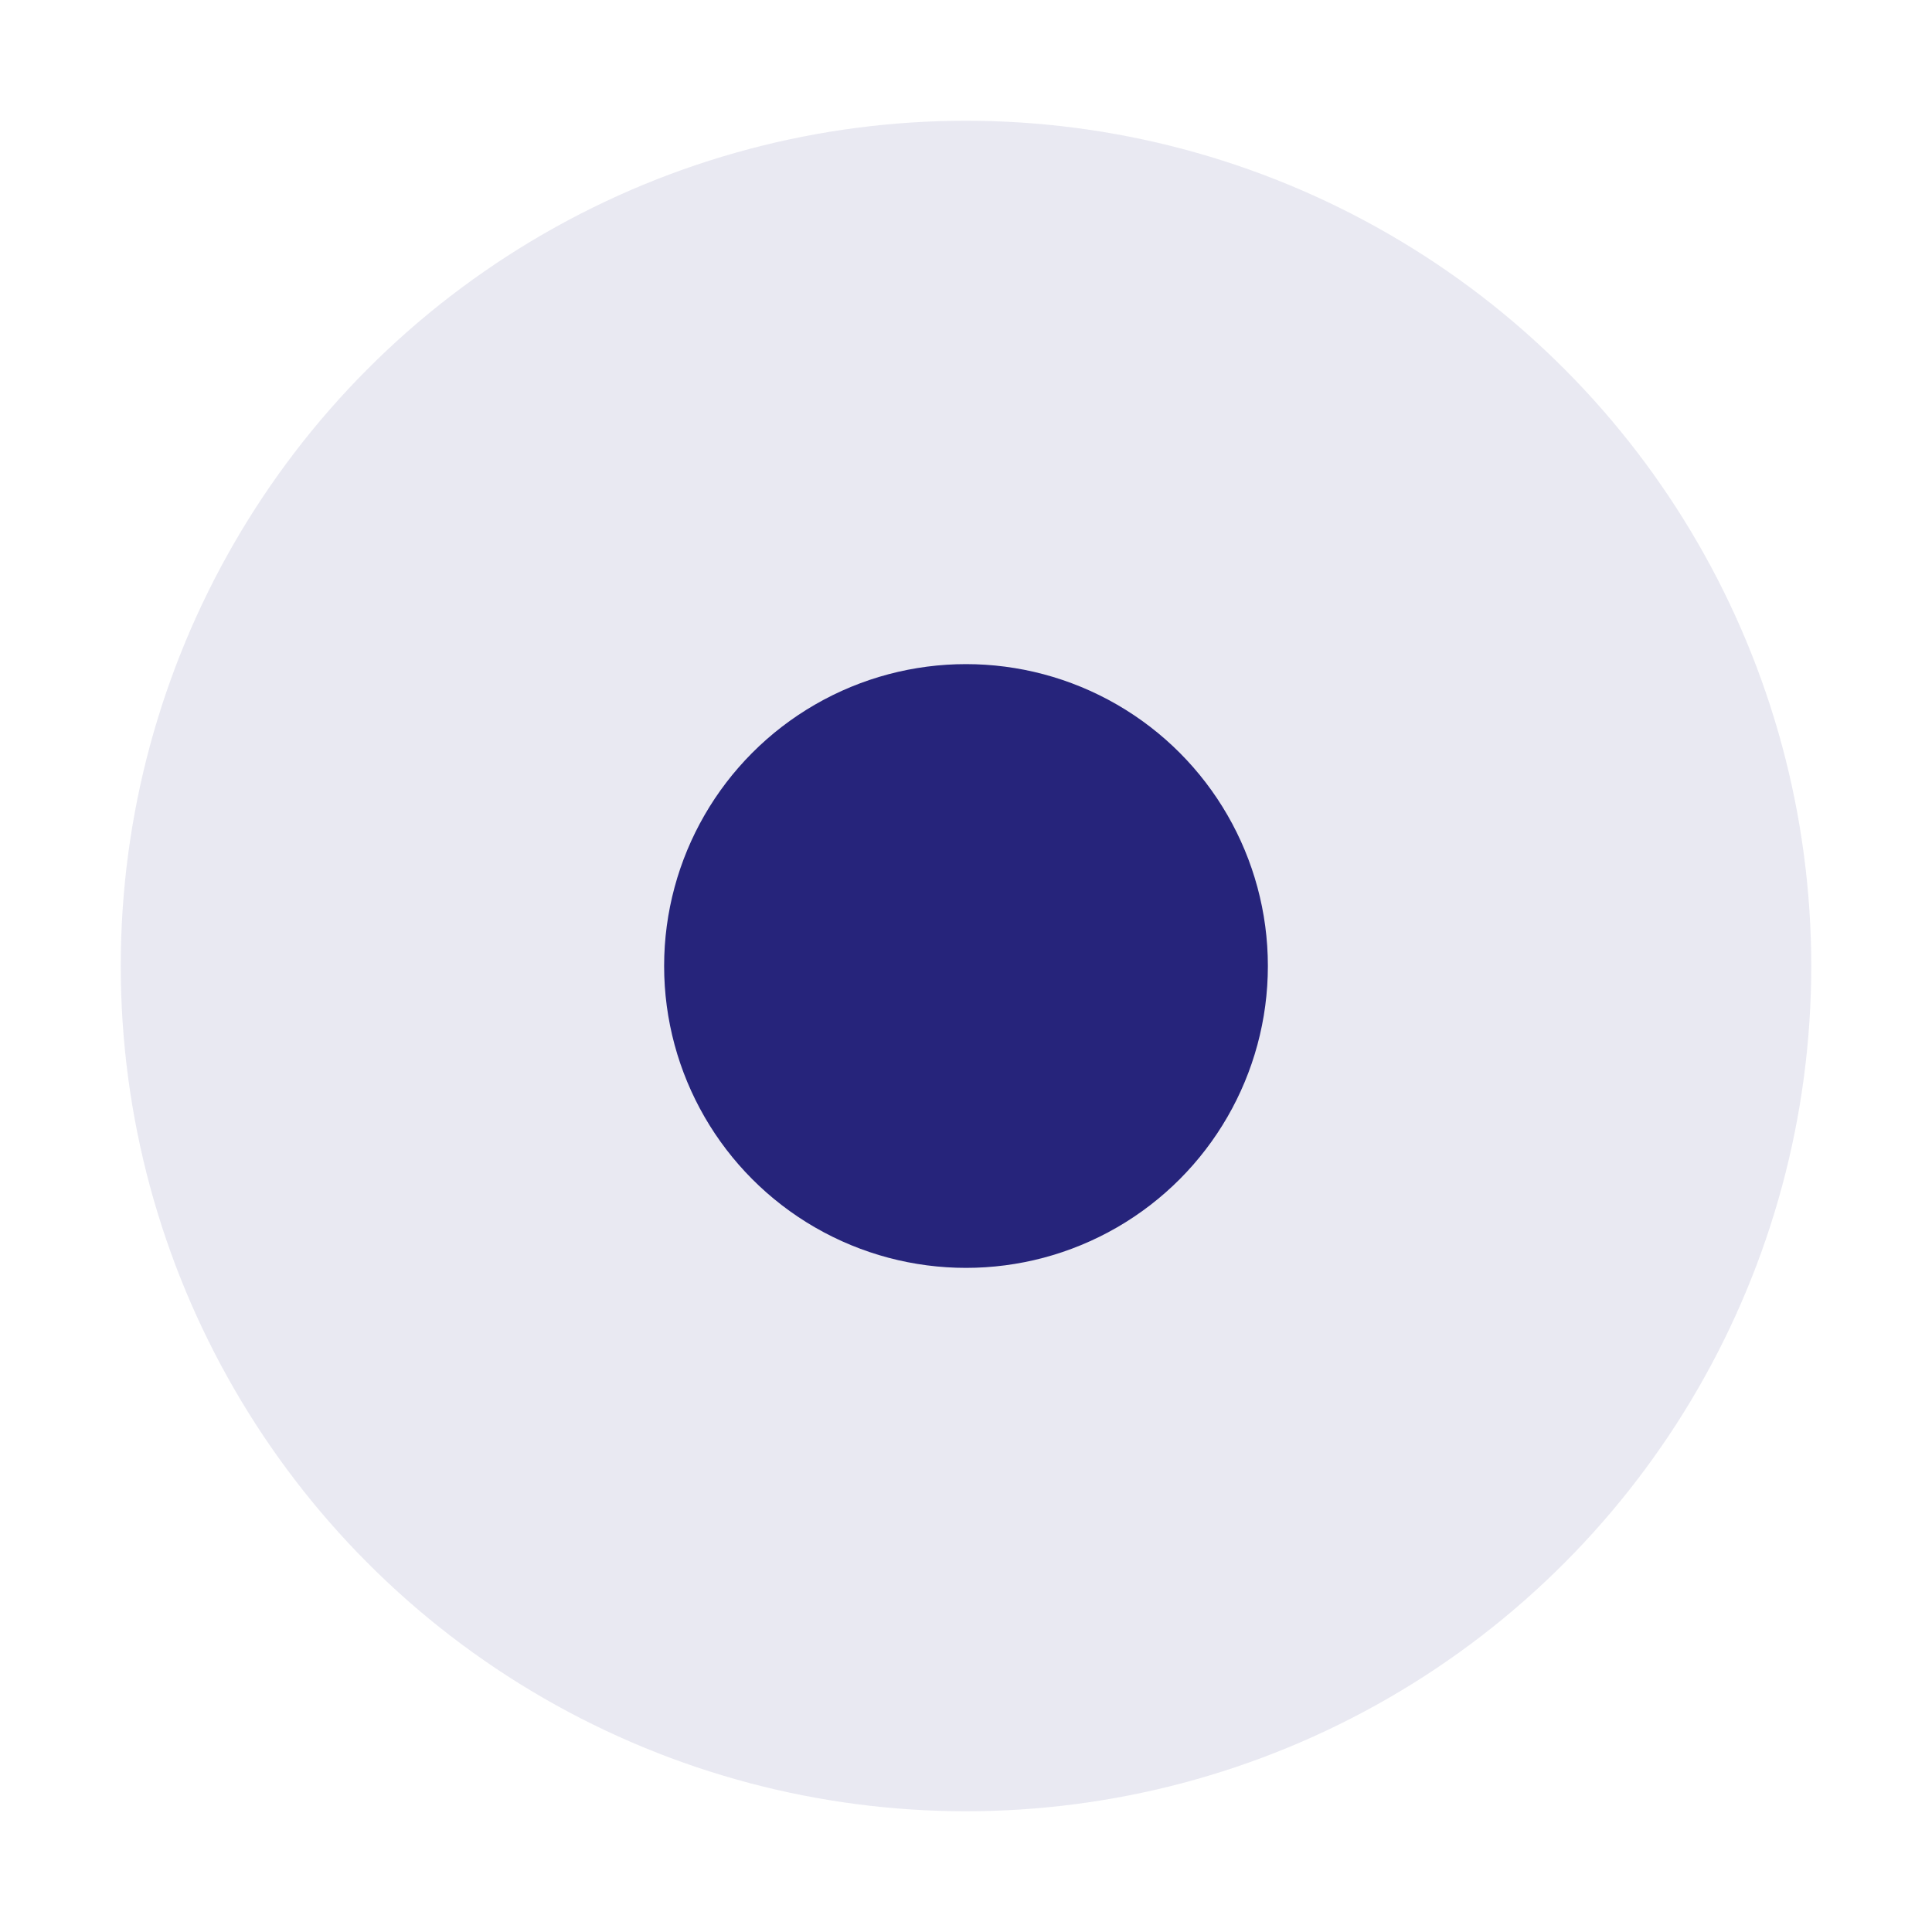 <?xml version="1.0" encoding="UTF-8"?>
<svg width="32px" height="32px" viewBox="0 0 32 32" version="1.1" xmlns="http://www.w3.org/2000/svg" xmlns:xlink="http://www.w3.org/1999/xlink">
    <!-- Generator: Sketch 57 (83077) - https://sketch.com -->
    <title>icon/点4</title>
    <desc>Created with Sketch.</desc>
    <g id="icon/点4" stroke="none" stroke-width="1" fill="none" fill-rule="evenodd">
        <circle id="椭圆形备份-18" fill="#26247B" opacity="0.1" cx="16" cy="16" r="14"></circle>
        <circle id="椭圆形备份-41" fill="#26247B" cx="16" cy="16" r="5"></circle>
    </g>
</svg>